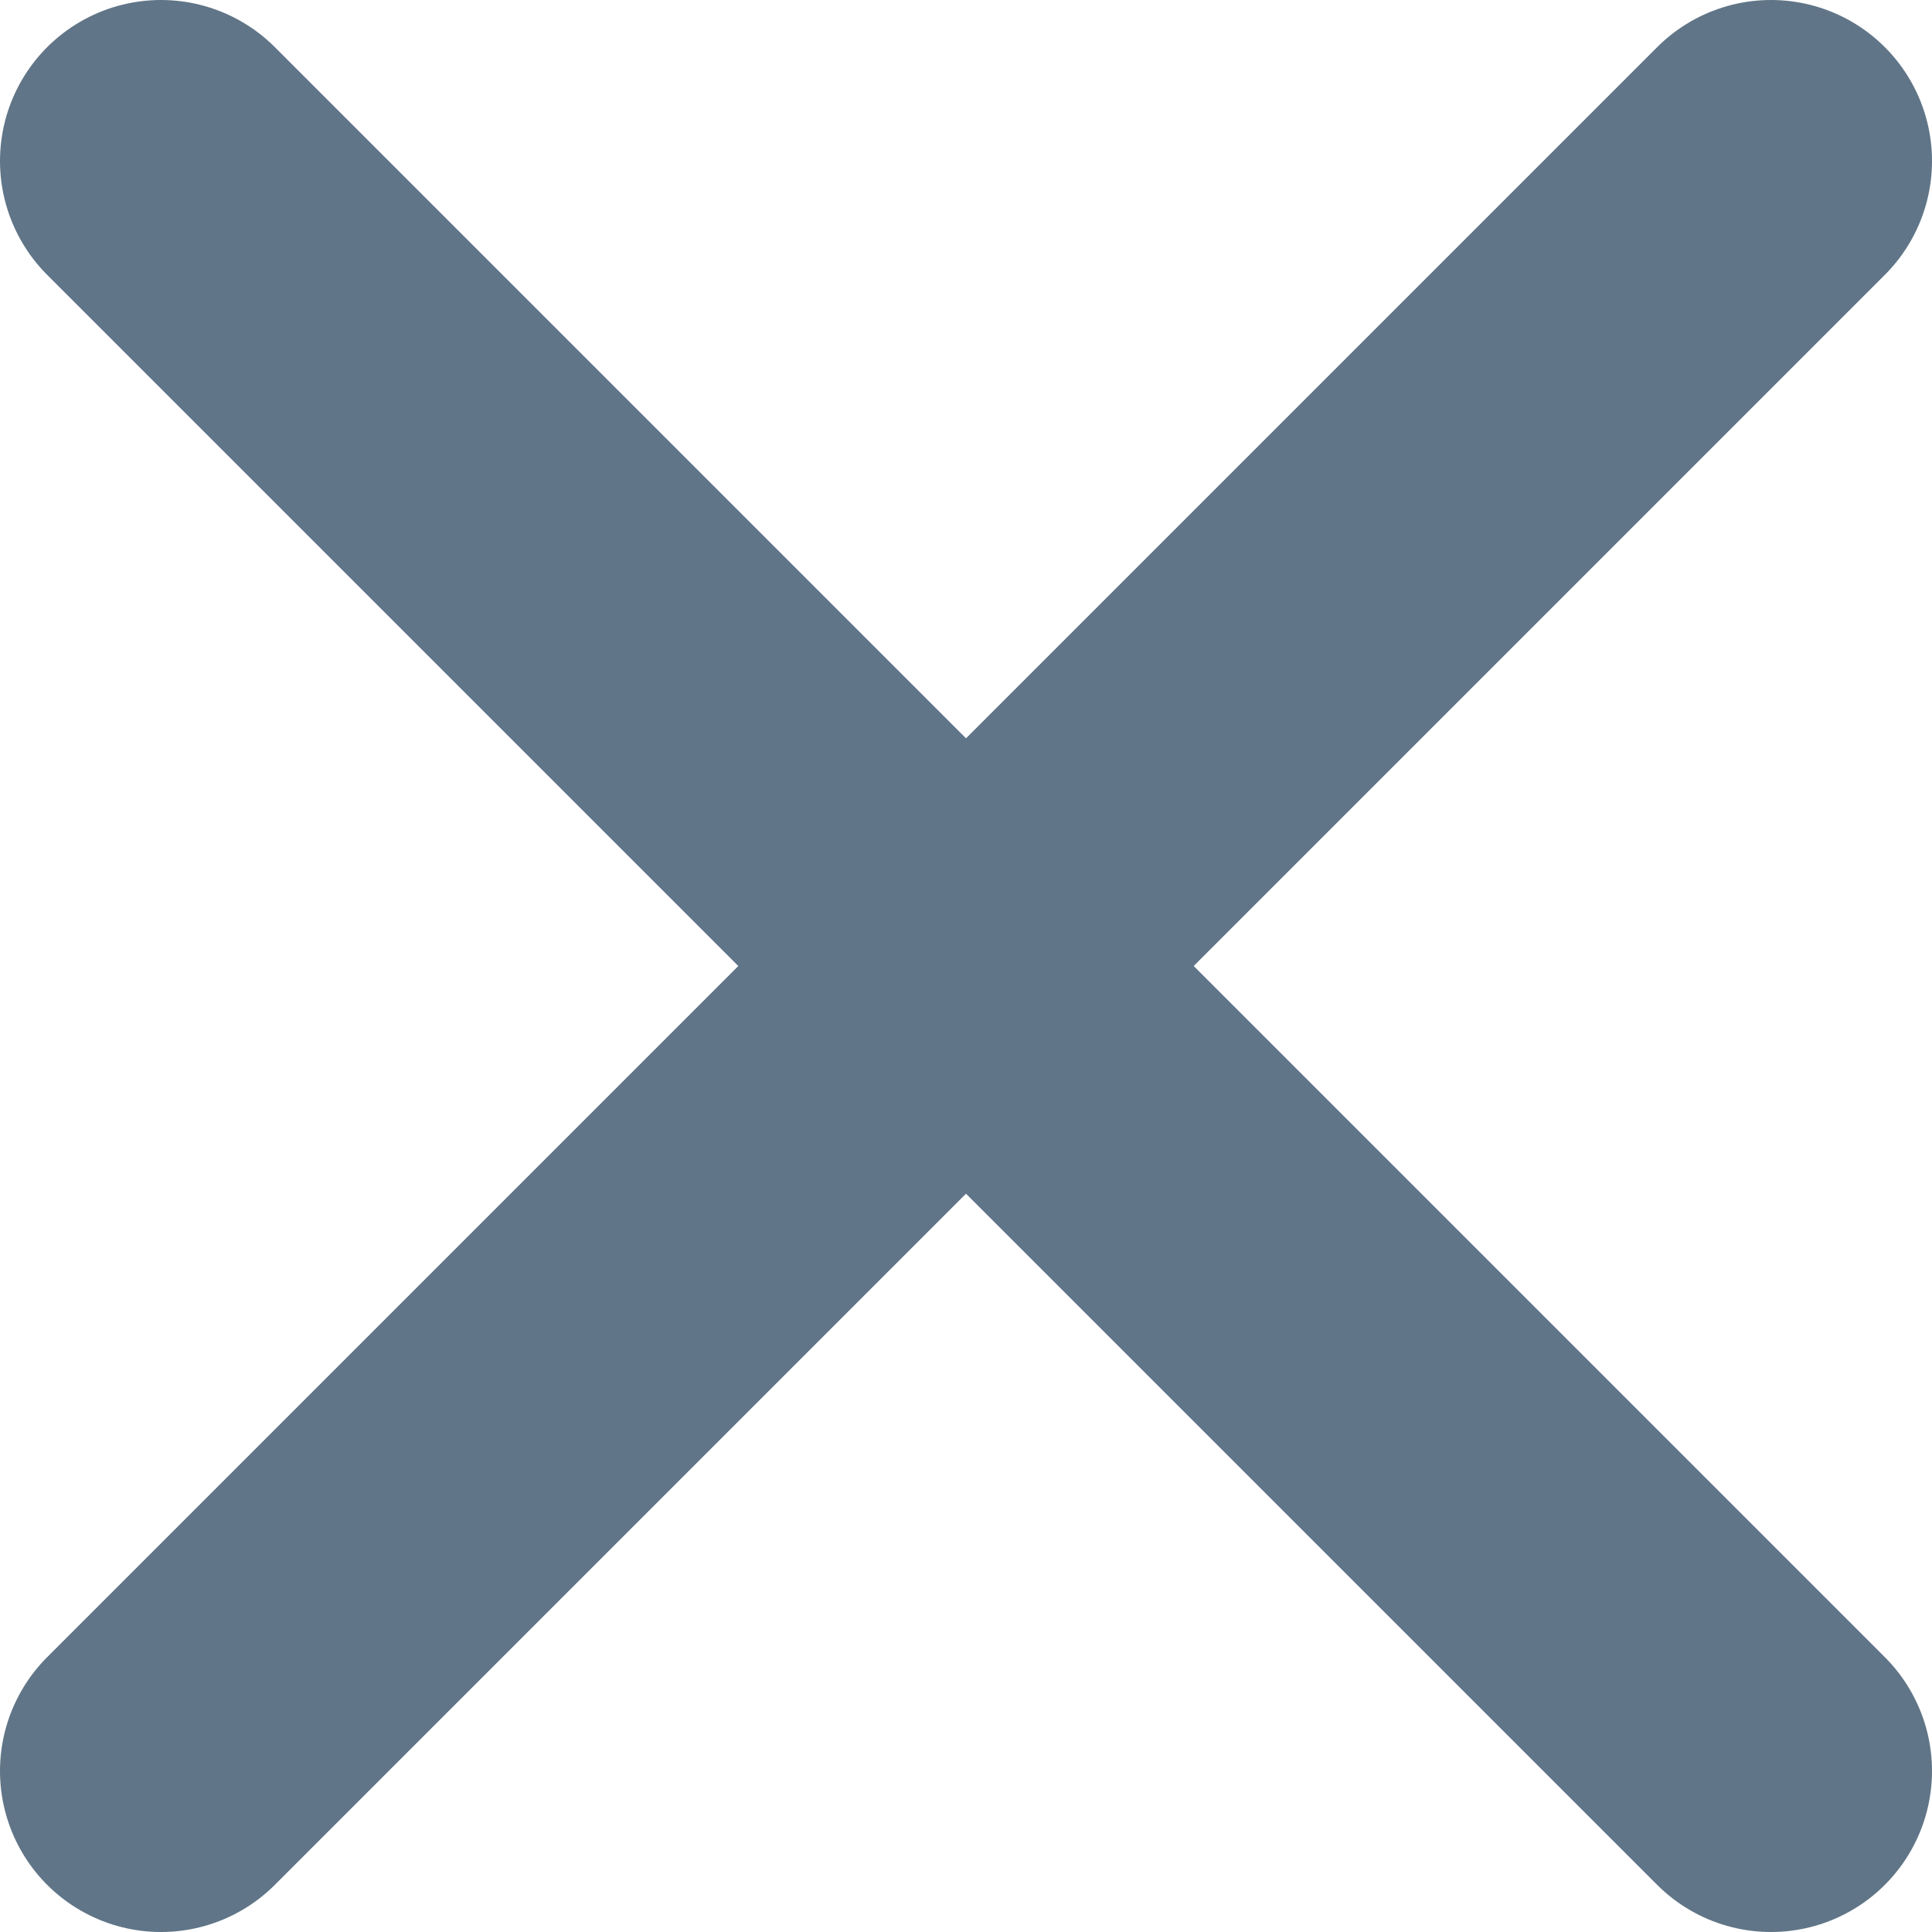 <svg width="12" height="12" viewBox="0 0 12 12" fill="none" xmlns="http://www.w3.org/2000/svg">
<path d="M11 1L1 11M1 1L11 11" stroke="#607587" stroke-width="2" stroke-linecap="round" stroke-linejoin="round"/>
</svg>
